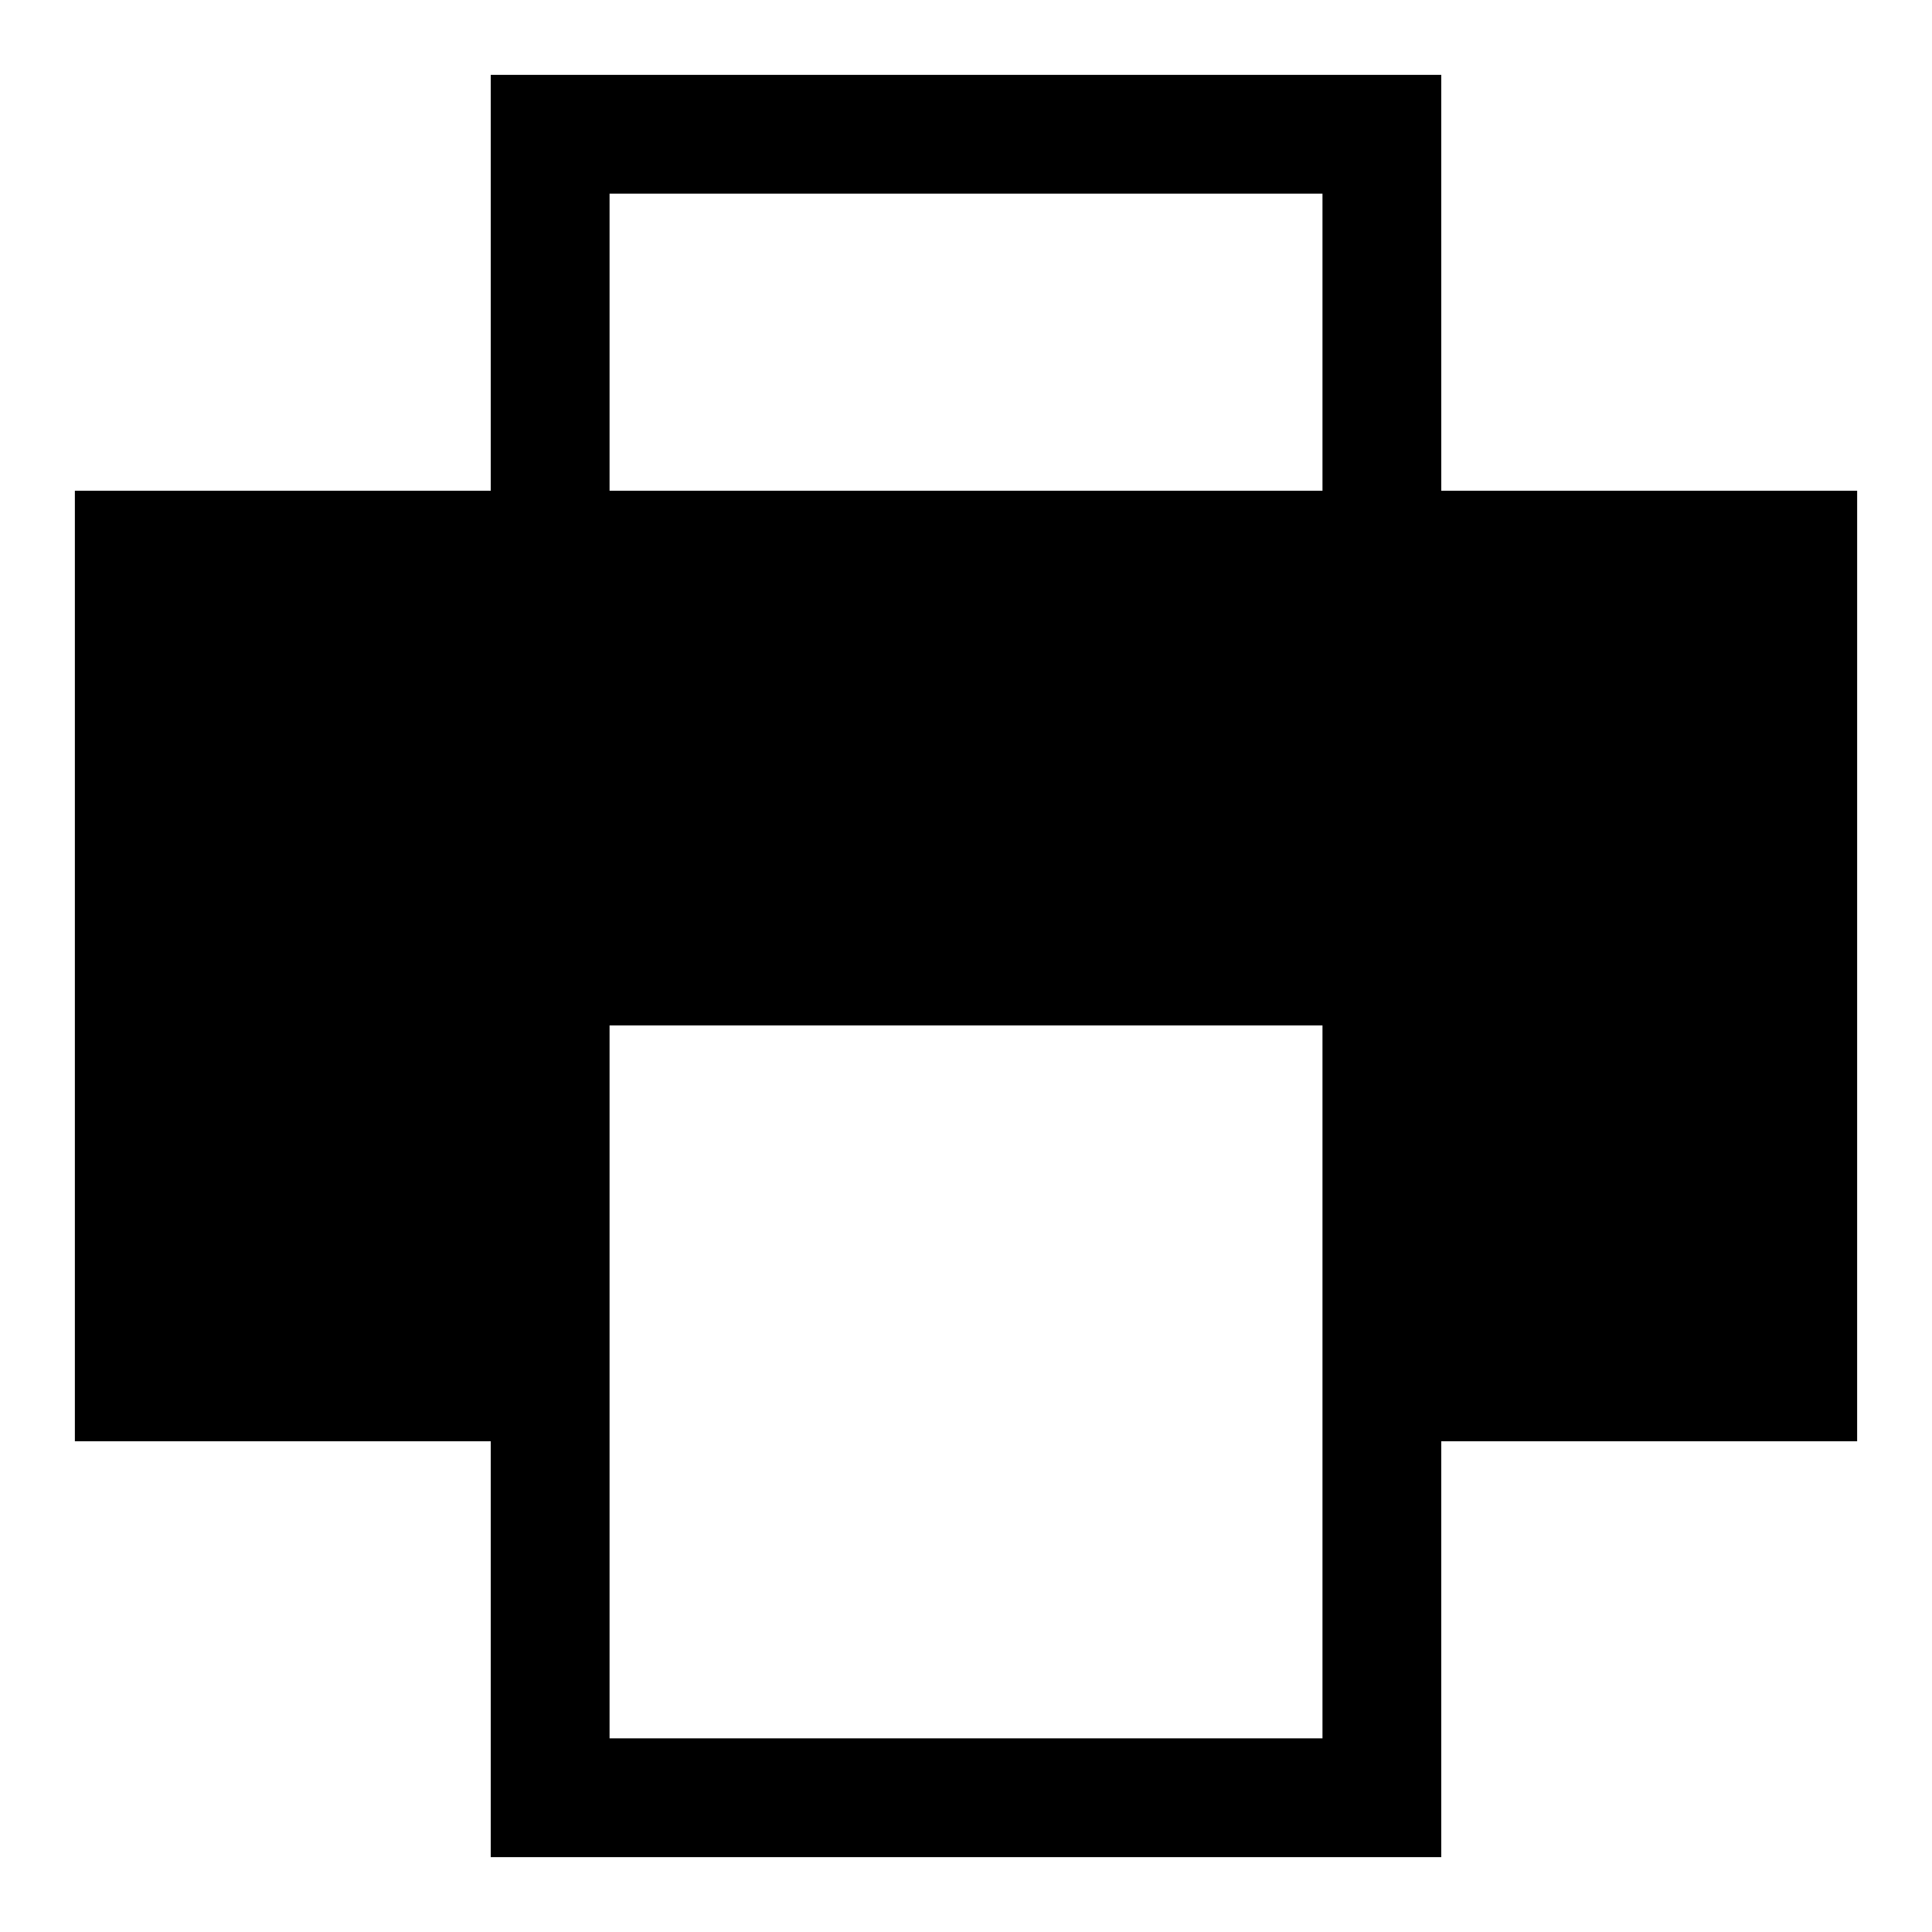 <?xml version="1.0" encoding="UTF-8"?>
<!-- Uploaded to: ICON Repo, www.iconrepo.com, Generator: ICON Repo Mixer Tools -->
<svg fill="#000000" width="800px" height="800px" version="1.1" viewBox="144 144 512 512" xmlns="http://www.w3.org/2000/svg">
 <path d="m525.95 163.84h-251.9v110.21h-110.21v251.9h110.21v110.21l251.9 0.004v-110.21h110.21l0.004-251.9h-110.21zm-220.41 31.488h188.93v78.723h-188.93zm188.93 409.35h-188.93v-188.93h188.93z"/>
</svg>